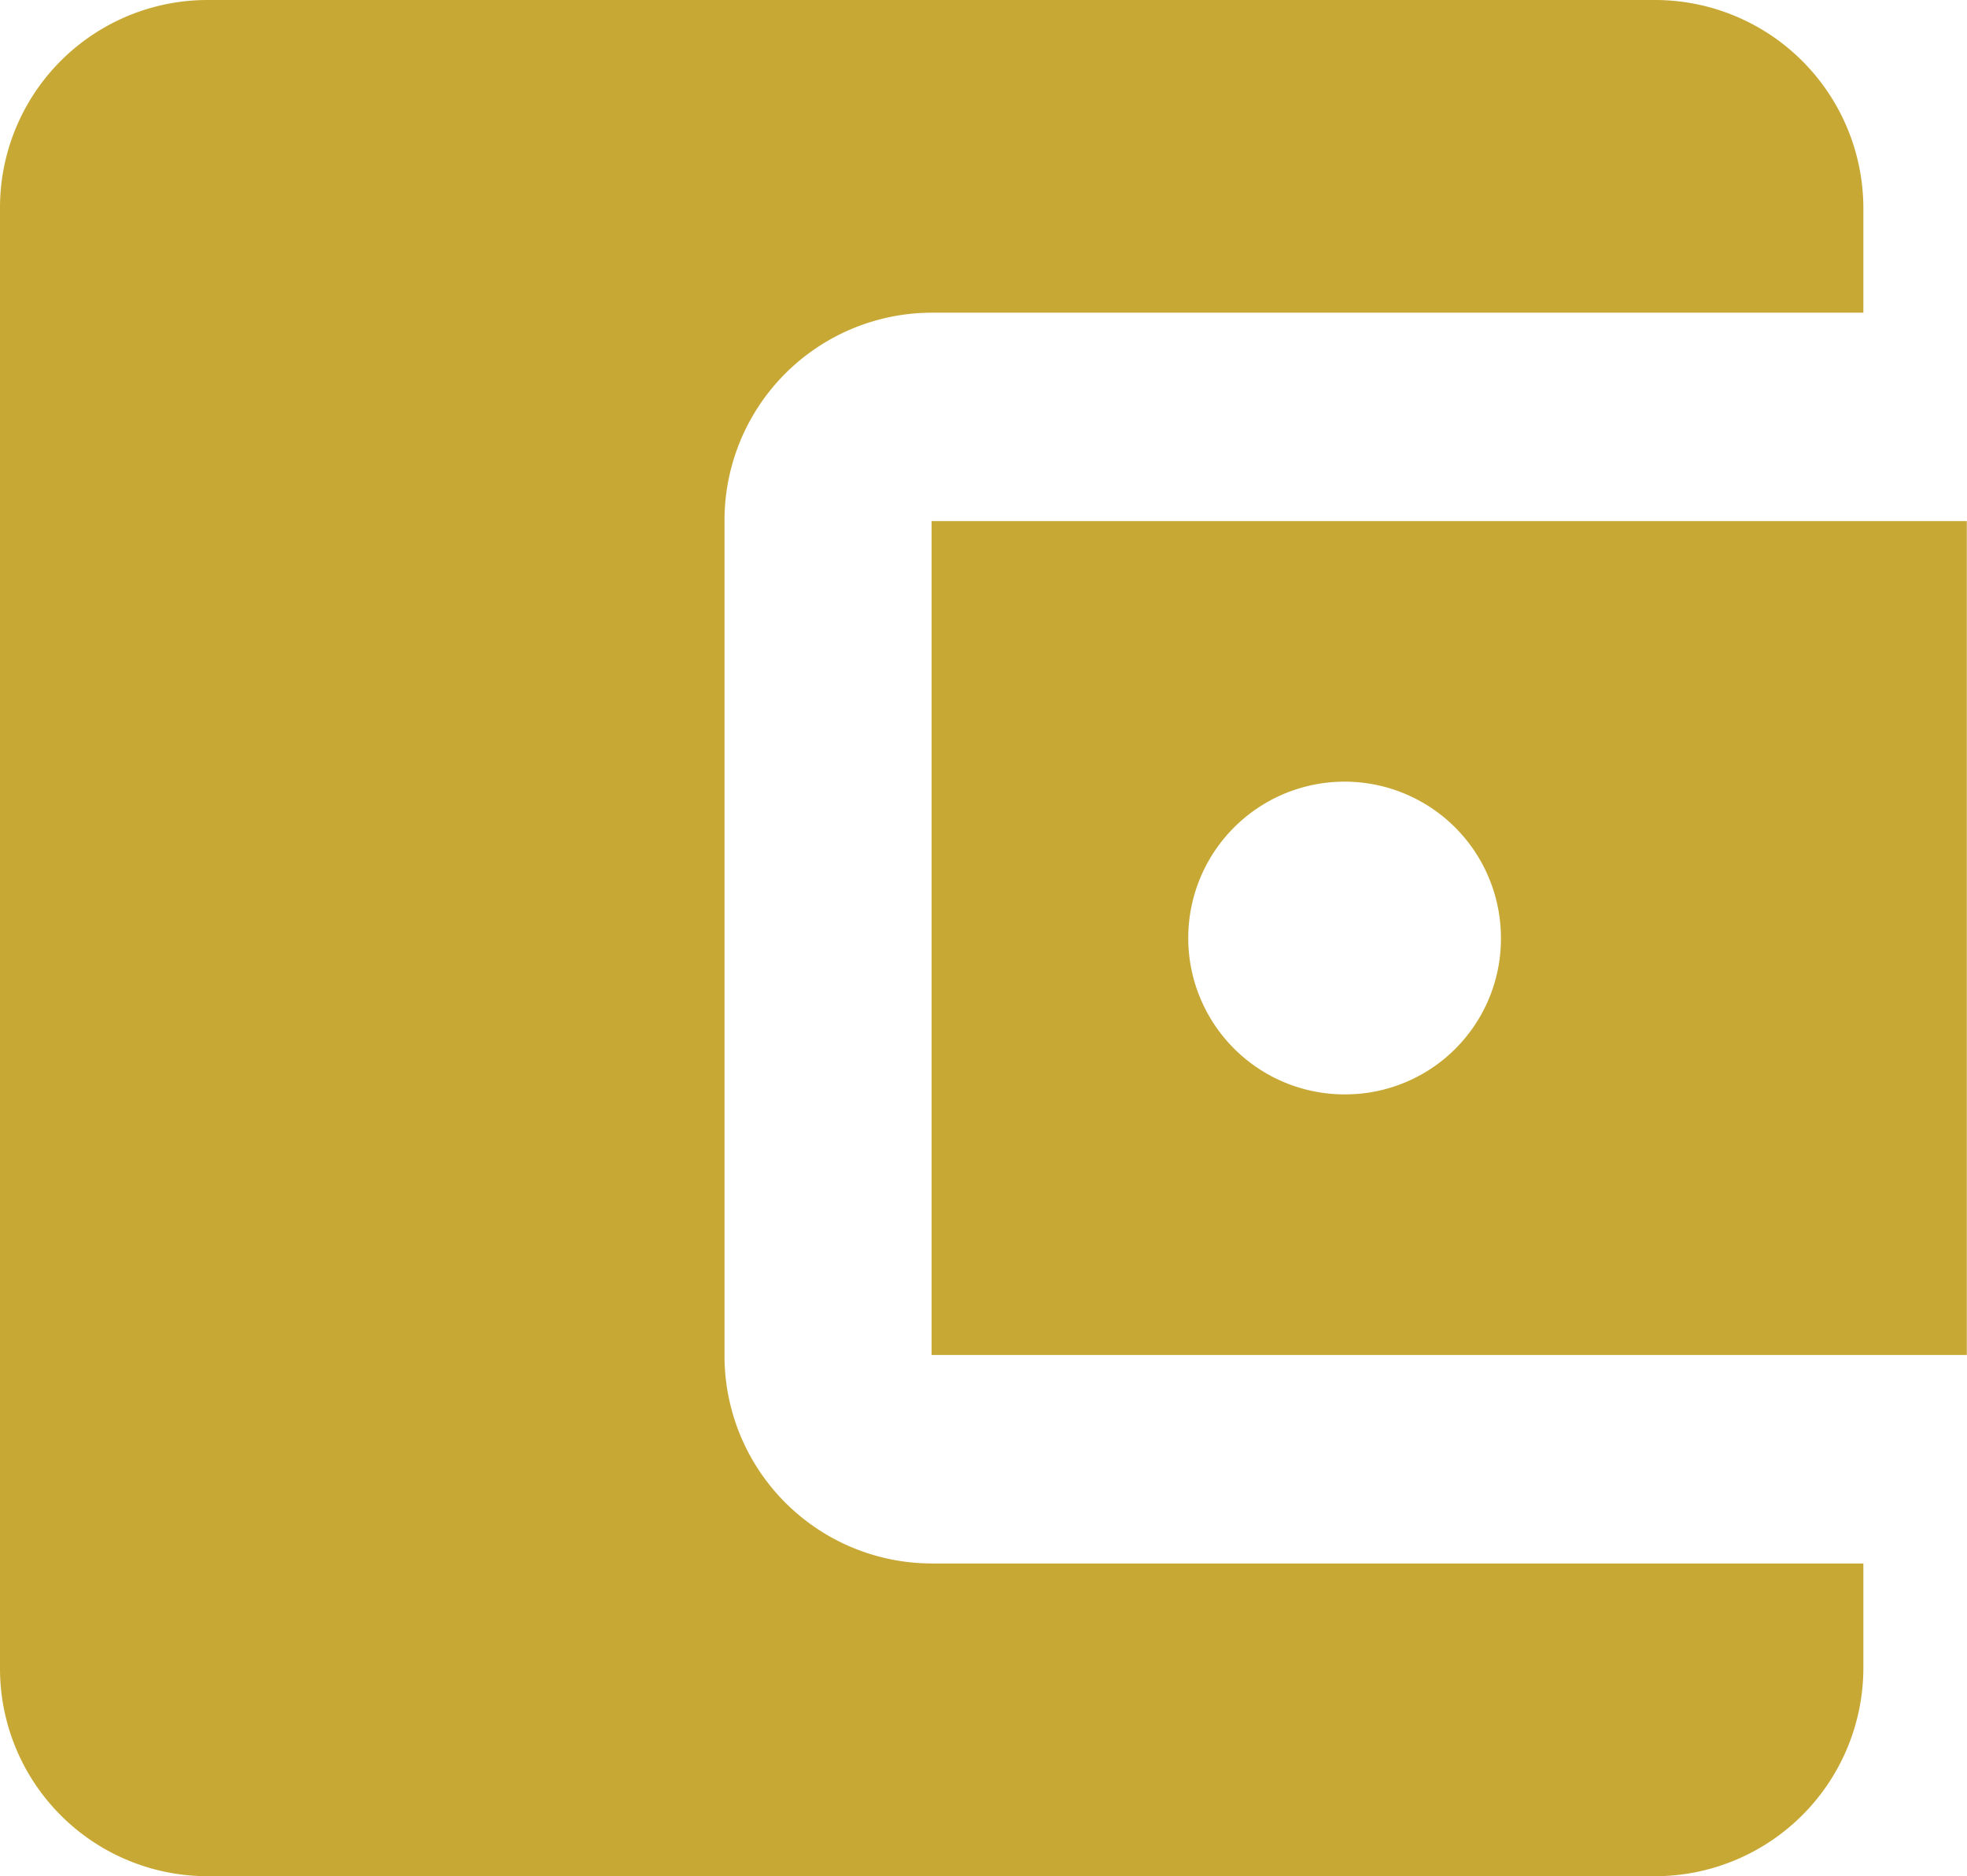 <svg xmlns="http://www.w3.org/2000/svg" width="108" height="103" viewBox="0 0 108 103">
  <defs>
    <style>
      .cls-1 {
        fill: #C7A631;
        fill-rule: evenodd;
        opacity: 0.98;
      }
    </style>
  </defs>
  <path id="_2.2-economic-accounts" data-name="2.2-economic-accounts" class="cls-1" d="M1070.31,675.829v5.722A11.443,11.443,0,0,1,1058.94,693H979.365A11.4,11.4,0,0,1,968,681.551V601.44A11.4,11.4,0,0,1,979.365,590h79.575a11.442,11.442,0,0,1,11.37,11.443v5.723h-51.16a11.4,11.4,0,0,0-11.37,11.444v45.778a11.4,11.4,0,0,0,11.37,11.444h51.16Zm-51.16-11.444h56.84V618.607h-56.84v45.778Zm22.74-14.306a8.584,8.584,0,1,1,8.52-8.583A8.545,8.545,0,0,1,1041.89,650.079Z" transform="translate(-968 -590)"/>
</svg>
